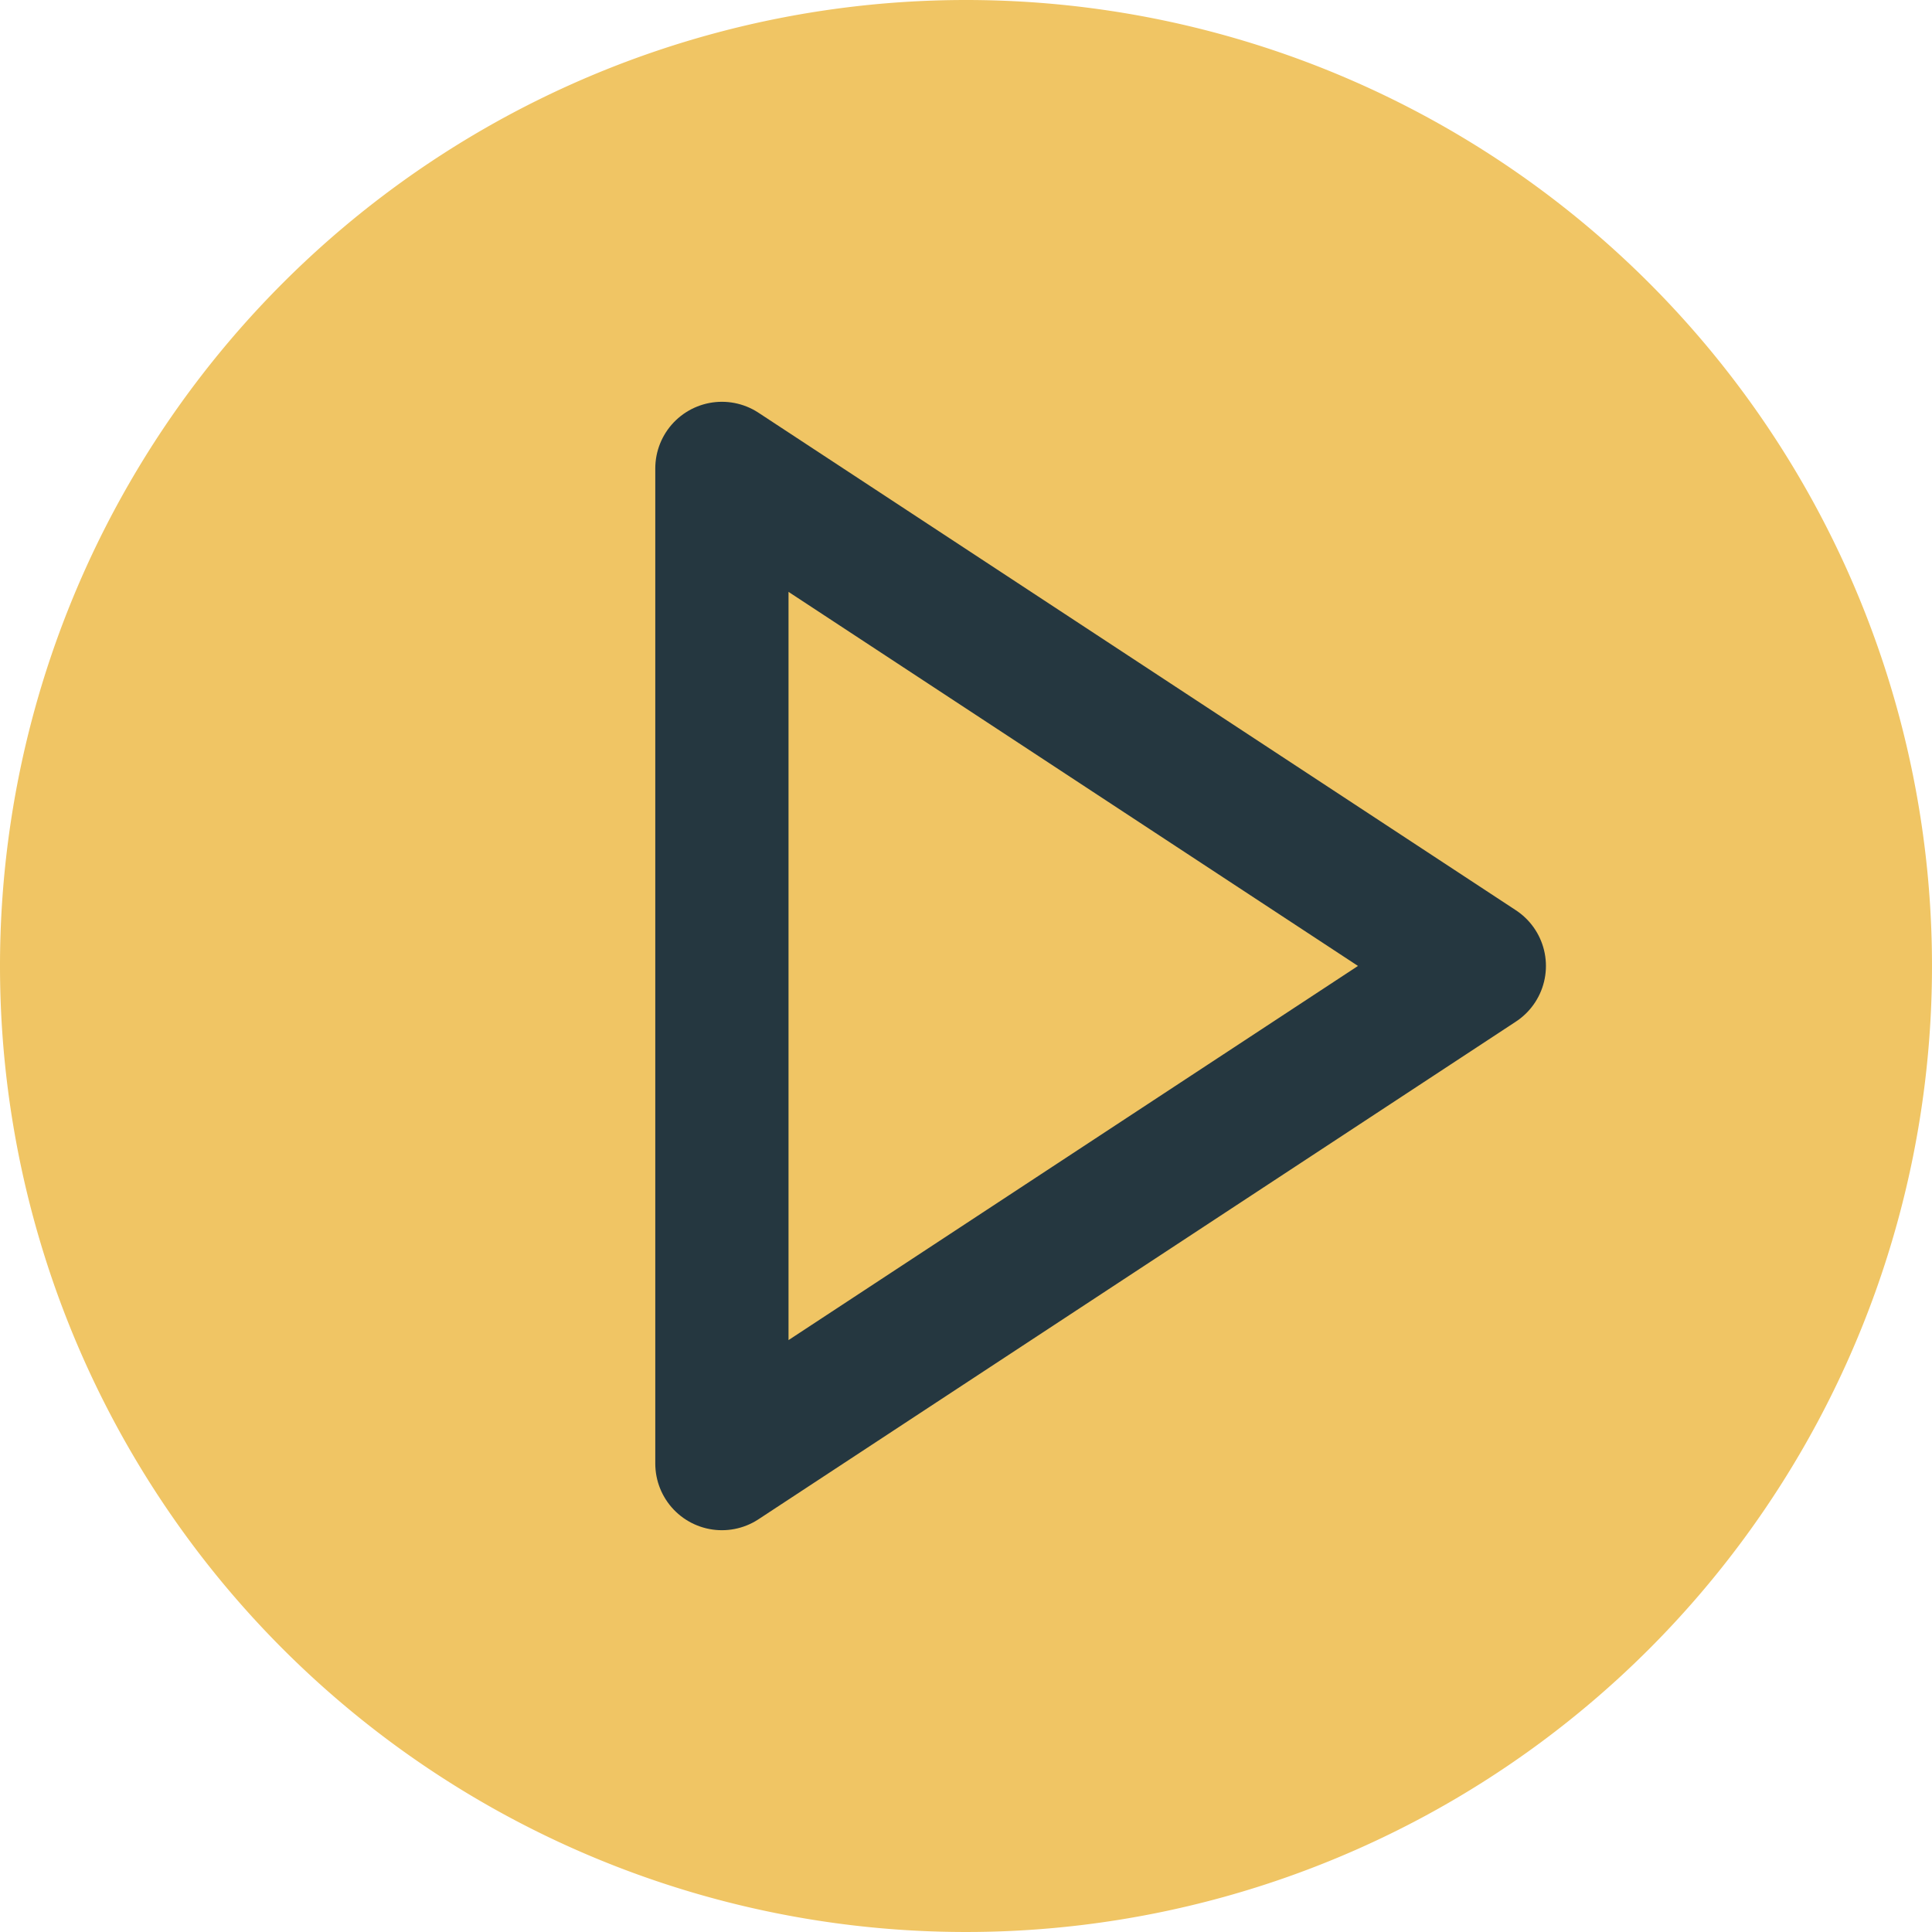 <?xml version="1.0" encoding="UTF-8"?>
<svg xmlns="http://www.w3.org/2000/svg" xmlns:xlink="http://www.w3.org/1999/xlink" id="Group_2290" data-name="Group 2290" width="29" height="29" viewBox="0 0 29 29">
  <defs>
    <clipPath id="clip-path">
      <rect id="Rectangle_643" data-name="Rectangle 643" width="29" height="29" fill="none"></rect>
    </clipPath>
  </defs>
  <g id="Group_2290-2" data-name="Group 2290" clip-path="url(#clip-path)">
    <path id="Path_18797" data-name="Path 18797" d="M14.5,0A14.5,14.5,0,1,1,0,14.5,14.5,14.5,0,0,1,14.5,0" fill="#f0c564"></path>
    <path id="Path_18798" data-name="Path 18798" d="M9.836,4.907V19.845l11.369-7.47Z" transform="translate(1 2.124)" fill="none" stroke="#253740" stroke-linecap="round" stroke-linejoin="round" stroke-width="2"></path>
  </g>
</svg>
